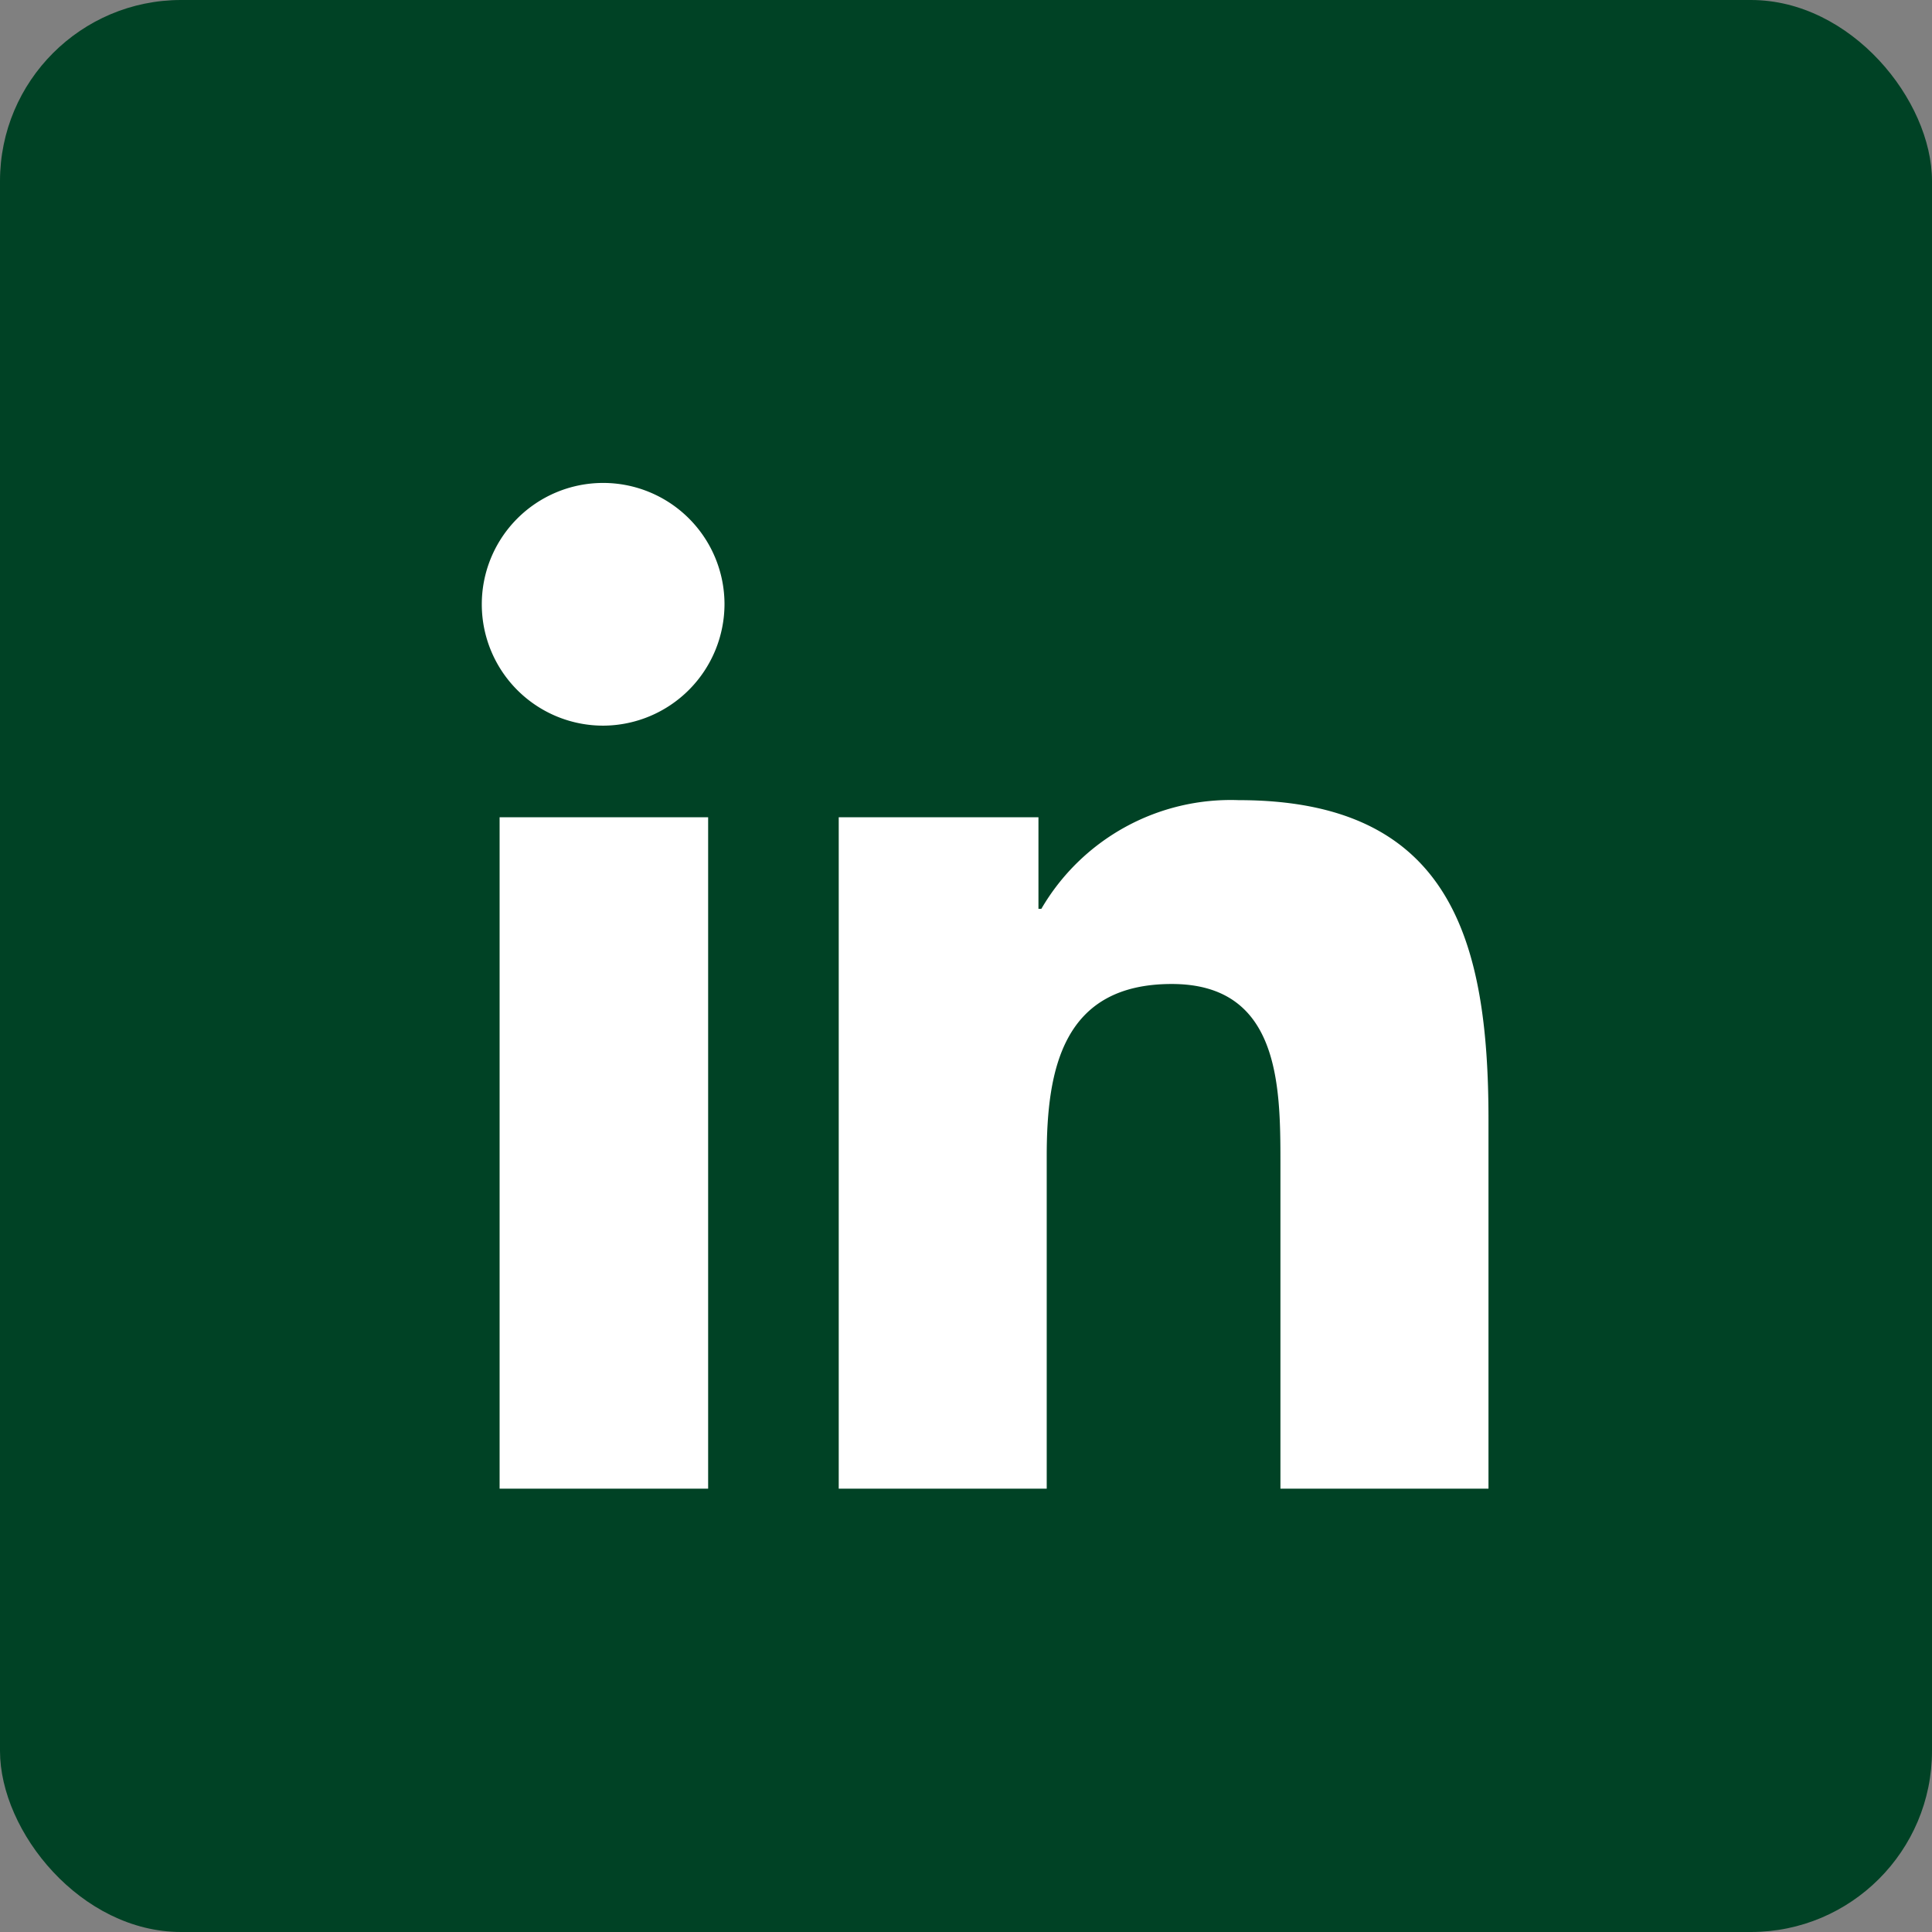 <svg xmlns="http://www.w3.org/2000/svg" width="32" height="32" viewBox="0 0 32 32">
  <rect x="0" y="0" width="32" height="32" fill="#808080" stroke="none"/>
  <g id="Group_47" data-name="Group 47" transform="translate(1931 1961)">
    <rect id="Rectangle_640" data-name="Rectangle 640" width="32" height="32" rx="3" transform="translate(-1931 -1961)" fill="#004225"/>
    <path id="Icon_awesome-linkedin-in" data-name="Icon awesome-linkedin-in" d="M3.729,16.658H.275V5.537H3.729ZM2,4.02A2.01,2.01,0,1,1,4,2,2.017,2.017,0,0,1,2,4.02ZM16.654,16.658H13.208V11.244c0-1.29-.026-2.945-1.8-2.945-1.8,0-2.071,1.4-2.071,2.852v5.507H5.892V5.537H9.2V7.054h.048a3.629,3.629,0,0,1,3.268-1.8c3.5,0,4.138,2.3,4.138,5.291v6.109Z" transform="translate(-1923 -1953.001)" fill="#fff"/>
  </g>
</svg>
